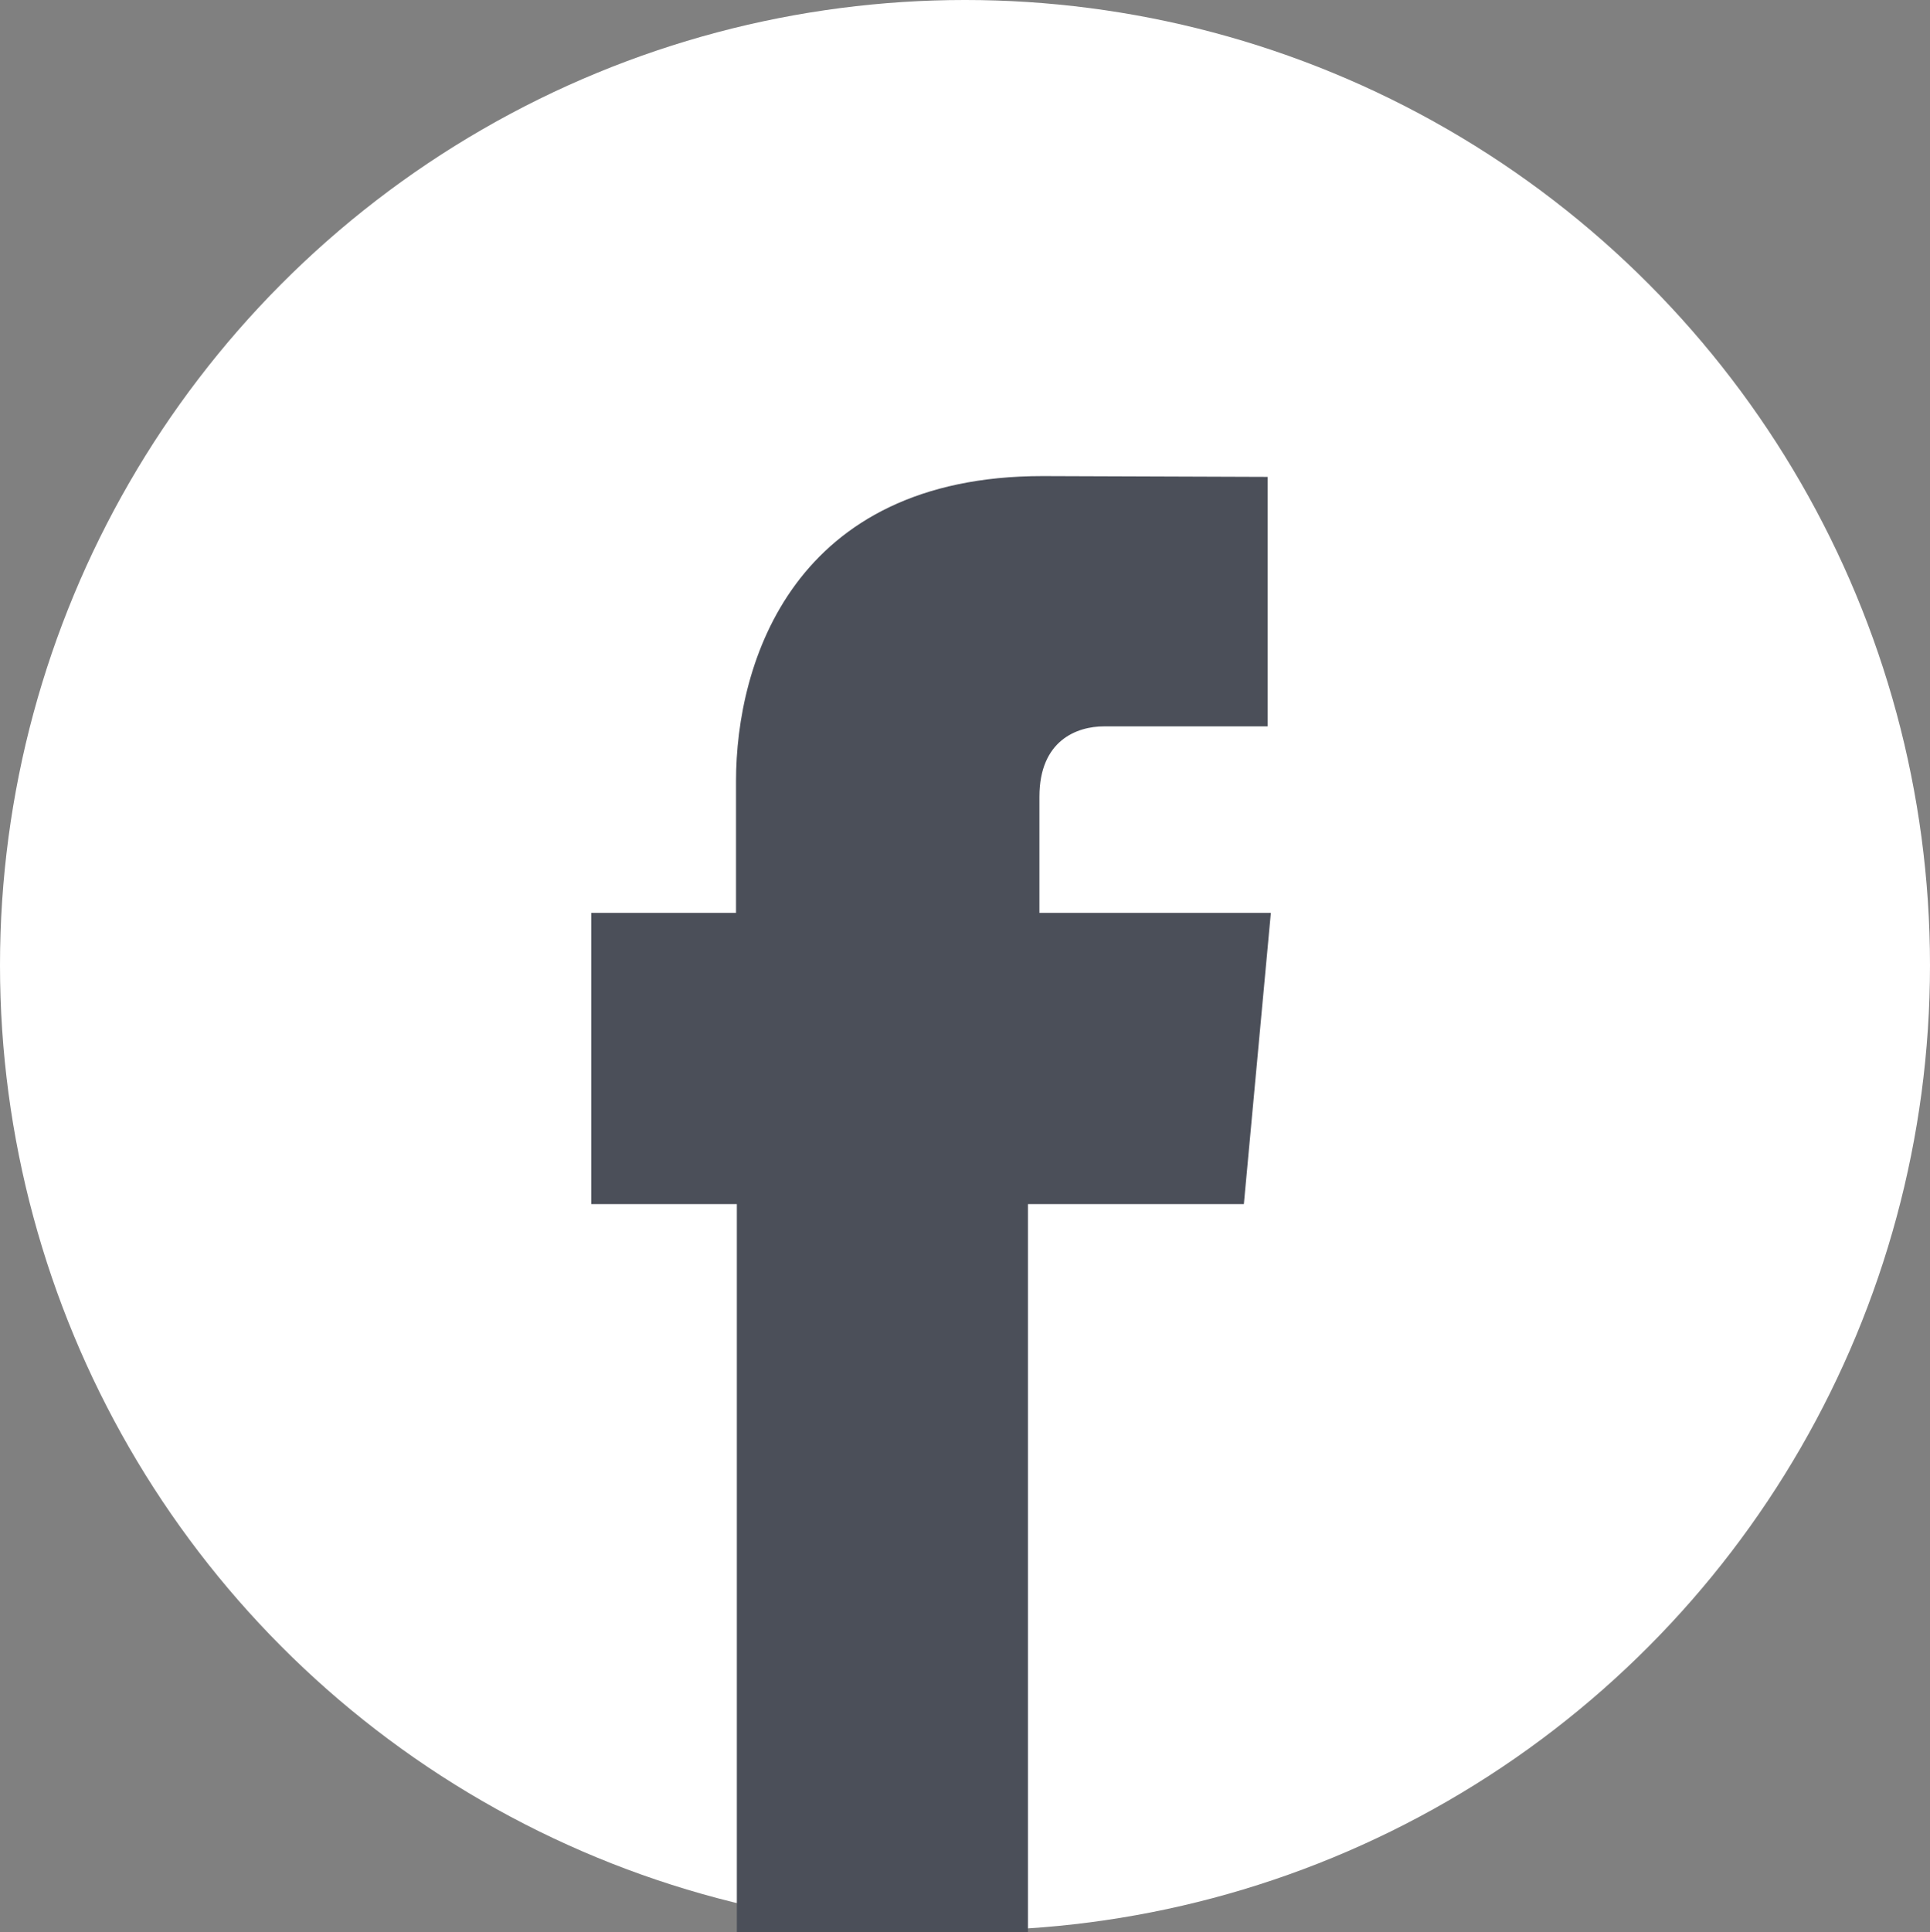 <svg id="Ebene_1" data-name="Ebene 1" xmlns="http://www.w3.org/2000/svg" viewBox="0 0 236 236.2"><rect x="0" y="0" width="236" height="236.2" fill="#808080" stroke="none"/><defs><style>.cls-1{fill:#fff;}.cls-2{fill:#4b4f59;}</style></defs><title>social-media-FB</title><circle class="cls-1" cx="118" cy="118" r="118"/><path class="cls-2" d="M691.6,377V362.8c0-6.9,4.6-8.6,7.9-8.6h20V323.7l-27.5-.1c-30.5,0-37.5,22.8-37.5,37.3V377H636.8v35.6h17.8v89h35.6v-89h26.4l3.3-35.6Z" transform="translate(-564.5 -265.4)"/></svg>